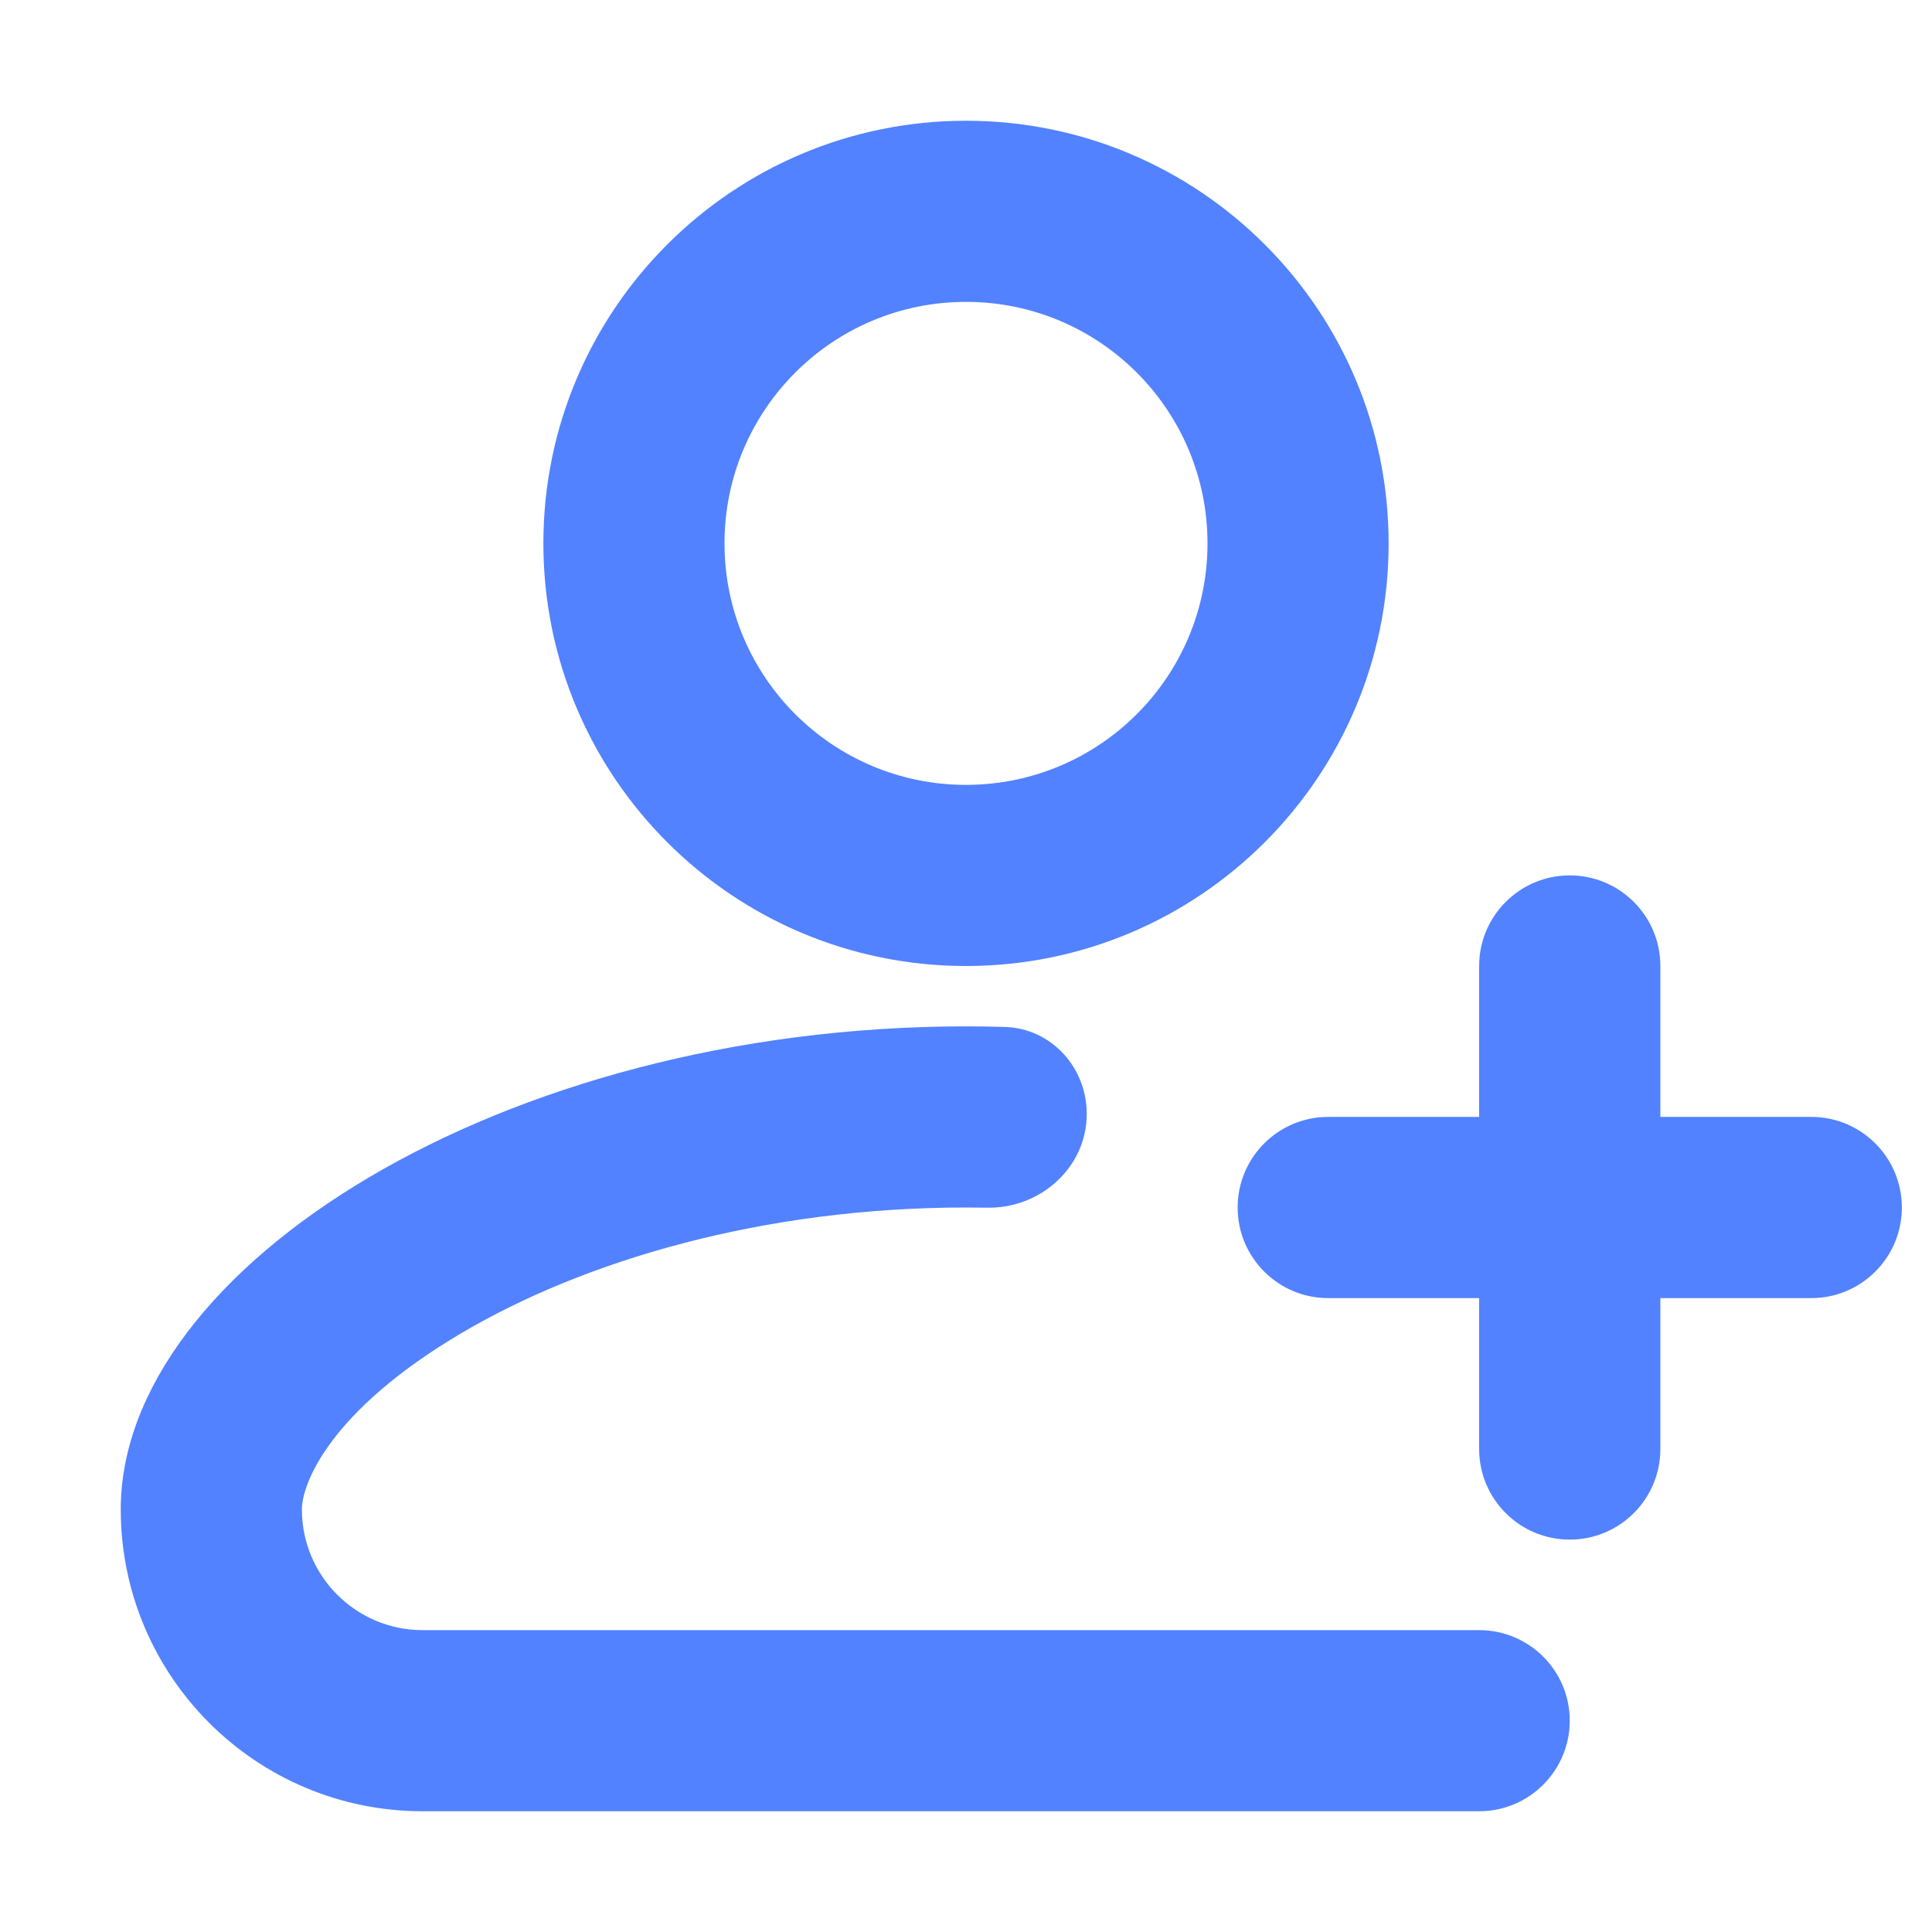 <svg width="20" height="20" viewBox="0 0 20 20" fill="none" xmlns="http://www.w3.org/2000/svg">
<path fill-rule="evenodd" clip-rule="evenodd" d="M10 8.125C11.381 8.125 12.5 7.006 12.5 5.625C12.5 4.244 11.381 3.125 10 3.125C8.619 3.125 7.5 4.244 7.5 5.625C7.5 7.006 8.619 8.125 10 8.125ZM10 10C12.416 10 14.375 8.041 14.375 5.625C14.375 3.209 12.416 1.25 10 1.25C7.584 1.25 5.625 3.209 5.625 5.625C5.625 8.041 7.584 10 10 10ZM11.25 11.531C11.25 11.05 10.883 10.645 10.402 10.631C10.269 10.627 10.135 10.625 10 10.625C5.188 10.625 1.25 13.125 1.25 15.625C1.25 17.351 2.649 18.75 4.375 18.75H15.312C15.83 18.75 16.25 18.33 16.25 17.812C16.25 17.295 15.83 16.875 15.312 16.875H4.375C3.685 16.875 3.125 16.315 3.125 15.625C3.125 15.369 3.4 14.614 4.774 13.802C6.047 13.049 7.9 12.5 10 12.5C10.073 12.5 10.146 12.501 10.218 12.502C10.771 12.512 11.25 12.084 11.25 11.531ZM17.188 10C17.188 9.482 16.768 9.062 16.25 9.062C15.732 9.062 15.312 9.482 15.312 10V11.562H13.75C13.232 11.562 12.812 11.982 12.812 12.5C12.812 13.018 13.232 13.438 13.75 13.438H15.312V15C15.312 15.518 15.732 15.938 16.25 15.938C16.768 15.938 17.188 15.518 17.188 15V13.438H18.75C19.268 13.438 19.688 13.018 19.688 12.5C19.688 11.982 19.268 11.562 18.75 11.562H17.188V10Z" fill="#5282FF"/>
</svg>
